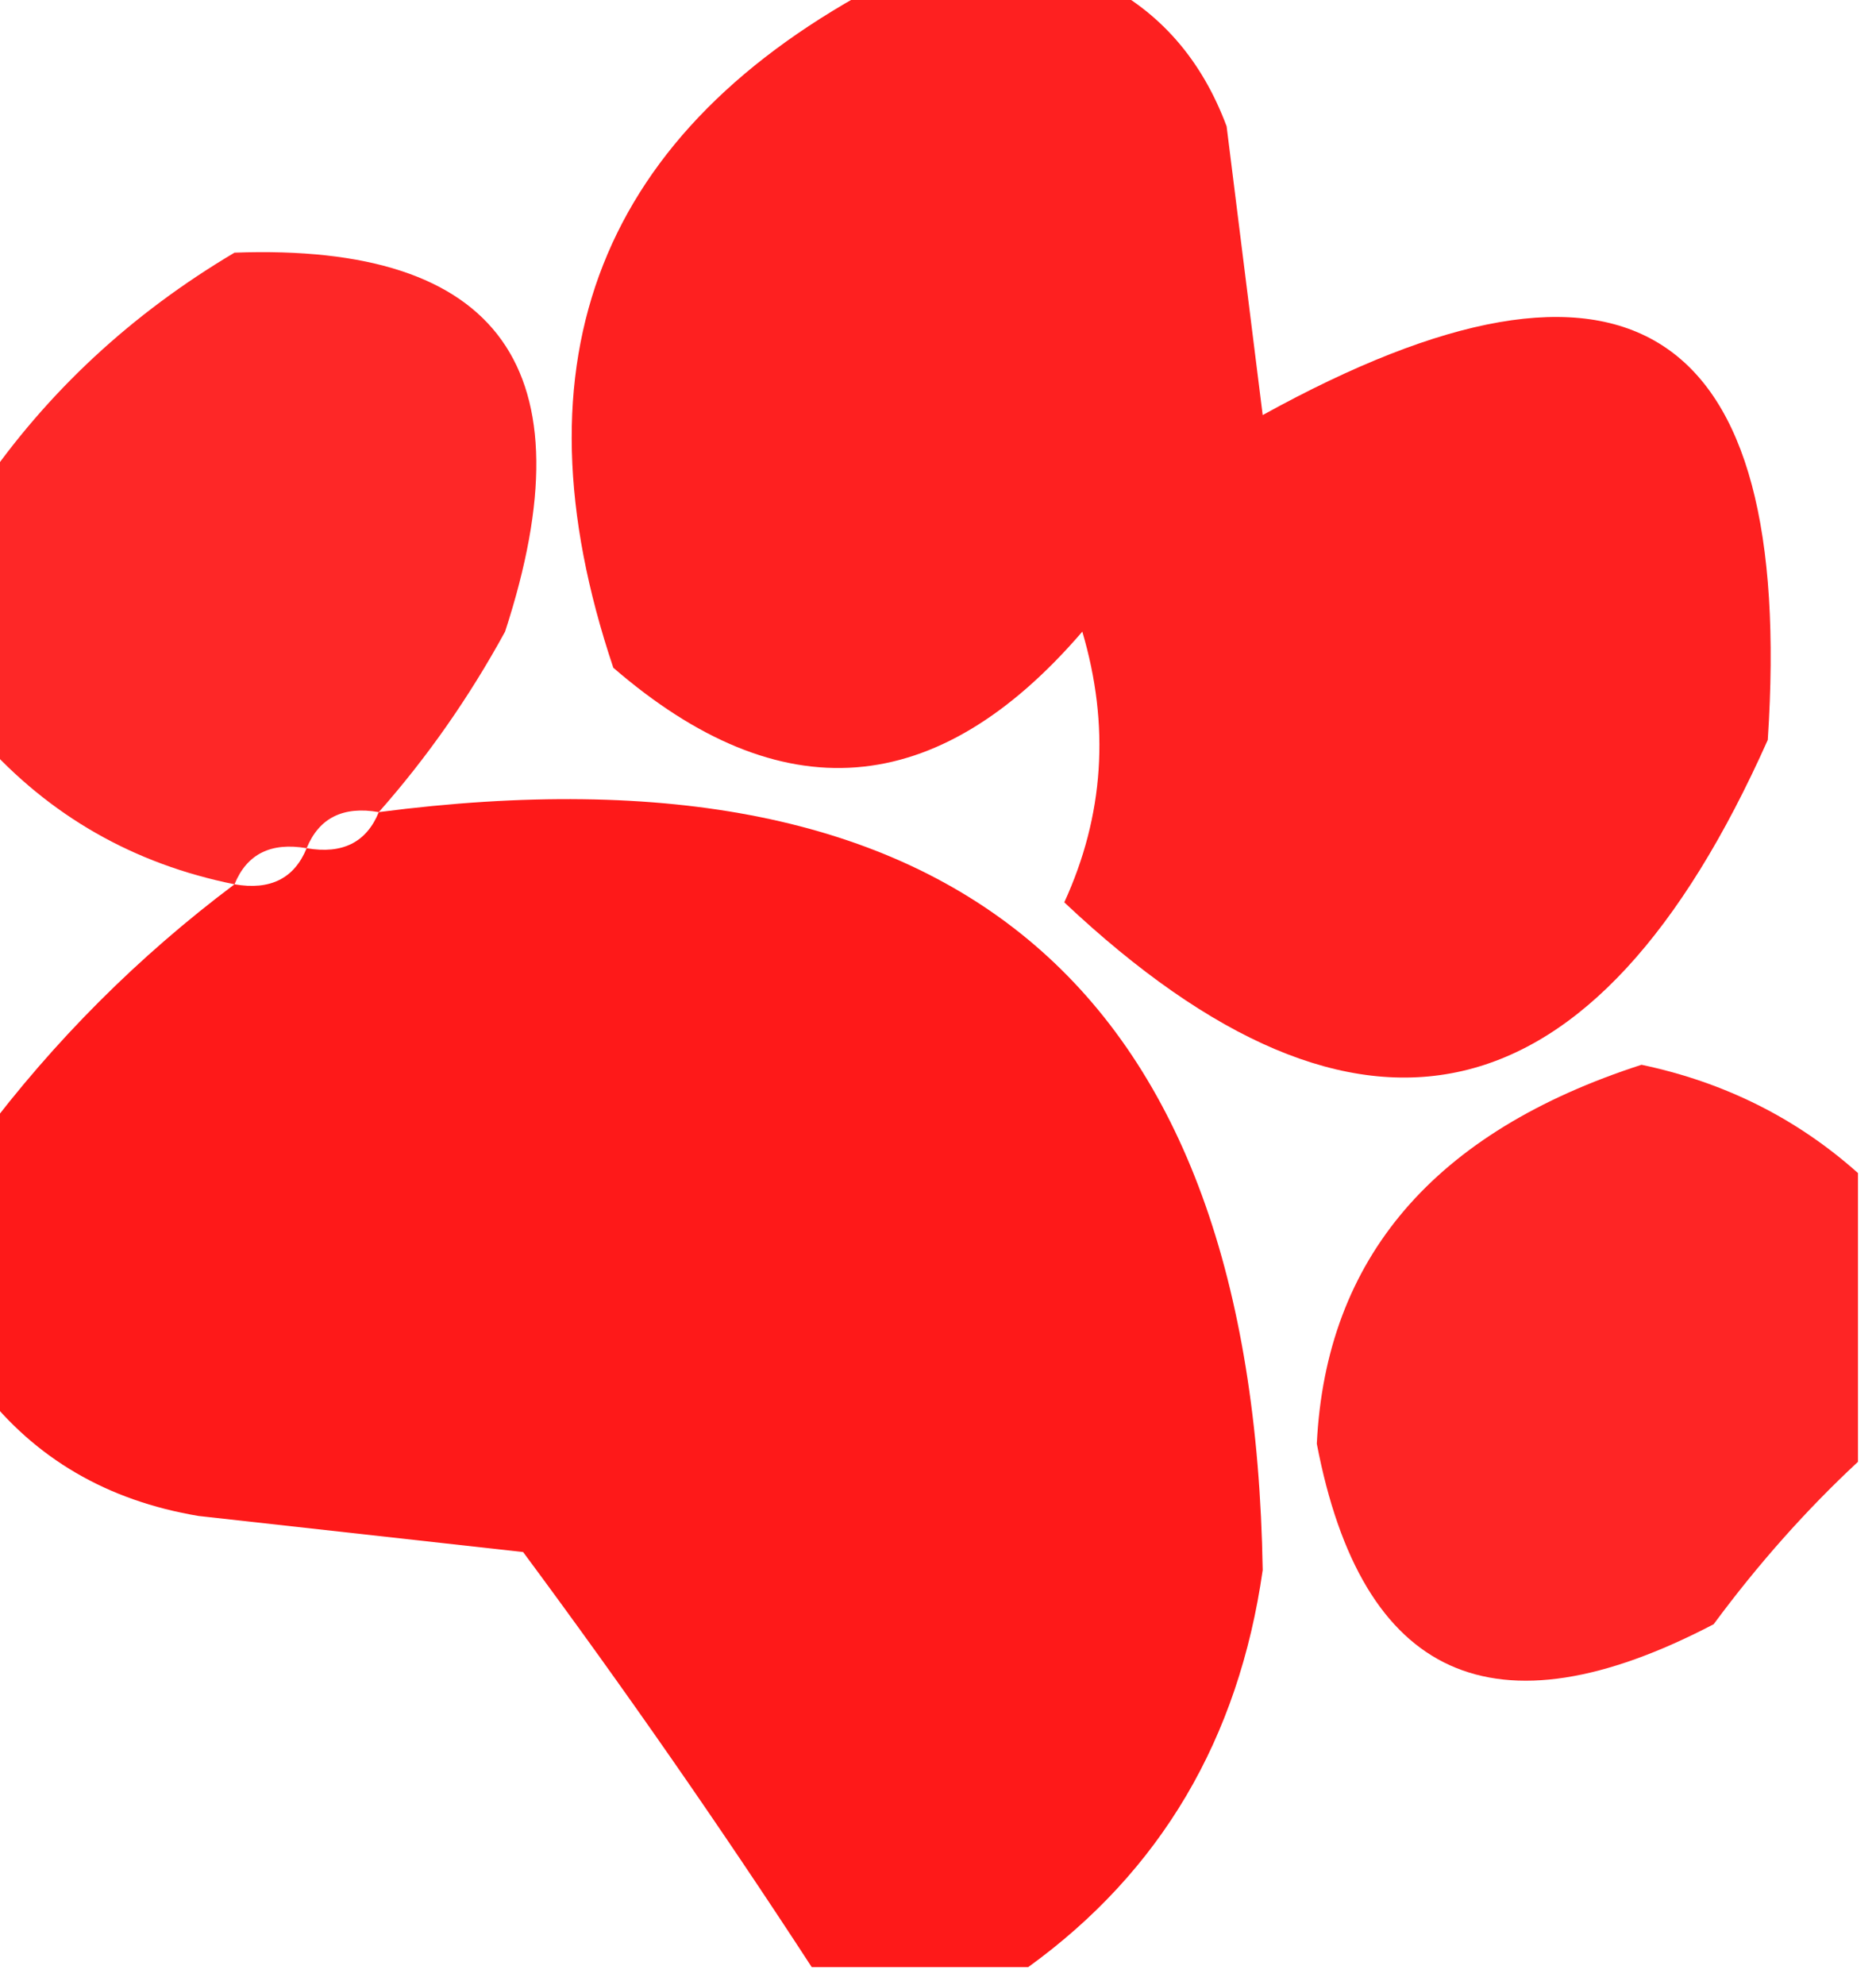 <?xml version="1.0" encoding="UTF-8"?>
<!DOCTYPE svg PUBLIC "-//W3C//DTD SVG 1.1//EN" "http://www.w3.org/Graphics/SVG/1.1/DTD/svg11.dtd">
<svg xmlns="http://www.w3.org/2000/svg" version="1.1" width="52px" height="55px" style="shape-rendering:geometricPrecision; text-rendering:geometricPrecision; image-rendering:optimizeQuality; fill-rule:evenodd; clip-rule:evenodd" xmlns:xlink="http://www.w3.org/1999/xlink">
<g><path style="opacity:0.874" fill="#fe0000" d="M 24.5,-0.5 C 26.5,-0.5 28.5,-0.5 30.5,-0.5C 32.144,0.316 33.31,1.65 34,3.5C 34.333,6.167 34.667,8.833 35,11.5C 45.099,5.925 49.766,8.925 49,20.5C 44.214,31.229 37.714,32.729 29.5,25C 30.602,22.599 30.769,20.099 30,17.5C 25.977,22.179 21.643,22.512 17,18.5C 14.125,9.947 16.625,3.614 24.5,-0.5 Z"/></g>
<g><path style="opacity:0.844" fill="#fe0000" d="M 10.5,22.5 C 9.508,22.328 8.842,22.662 8.5,23.5C 7.508,23.328 6.842,23.662 6.5,24.5C 3.705,23.937 1.372,22.604 -0.5,20.5C -0.5,18.167 -0.5,15.833 -0.5,13.5C 1.309,10.861 3.642,8.694 6.5,7C 13.871,6.73 16.372,10.23 14,17.5C 13.003,19.323 11.836,20.99 10.5,22.5 Z"/></g>
<g><path style="opacity:0.901" fill="#fe0000" d="M 28.5,54.5 C 26.5,54.5 24.5,54.5 22.5,54.5C 19.966,50.608 17.3,46.775 14.5,43C 11.5,42.667 8.5,42.333 5.5,42C 2.975,41.576 0.975,40.41 -0.5,38.5C -0.5,36.167 -0.5,33.833 -0.5,31.5C 1.5,28.833 3.833,26.5 6.5,24.5C 7.492,24.672 8.158,24.338 8.5,23.5C 9.492,23.672 10.158,23.338 10.5,22.5C 26.573,20.412 34.74,27.412 35,43.5C 34.334,48.183 32.167,51.85 28.5,54.5 Z"/></g>
<g><path style="opacity:0.852" fill="#fe0000" d="M 51.5,32.5 C 51.5,35.167 51.5,37.833 51.5,40.5C 50.066,41.833 48.733,43.333 47.5,45C 41.414,48.18 37.748,46.514 36.5,40C 36.751,34.858 39.751,31.358 45.5,29.5C 47.801,29.984 49.801,30.984 51.5,32.5 Z"/></g>
</svg>
